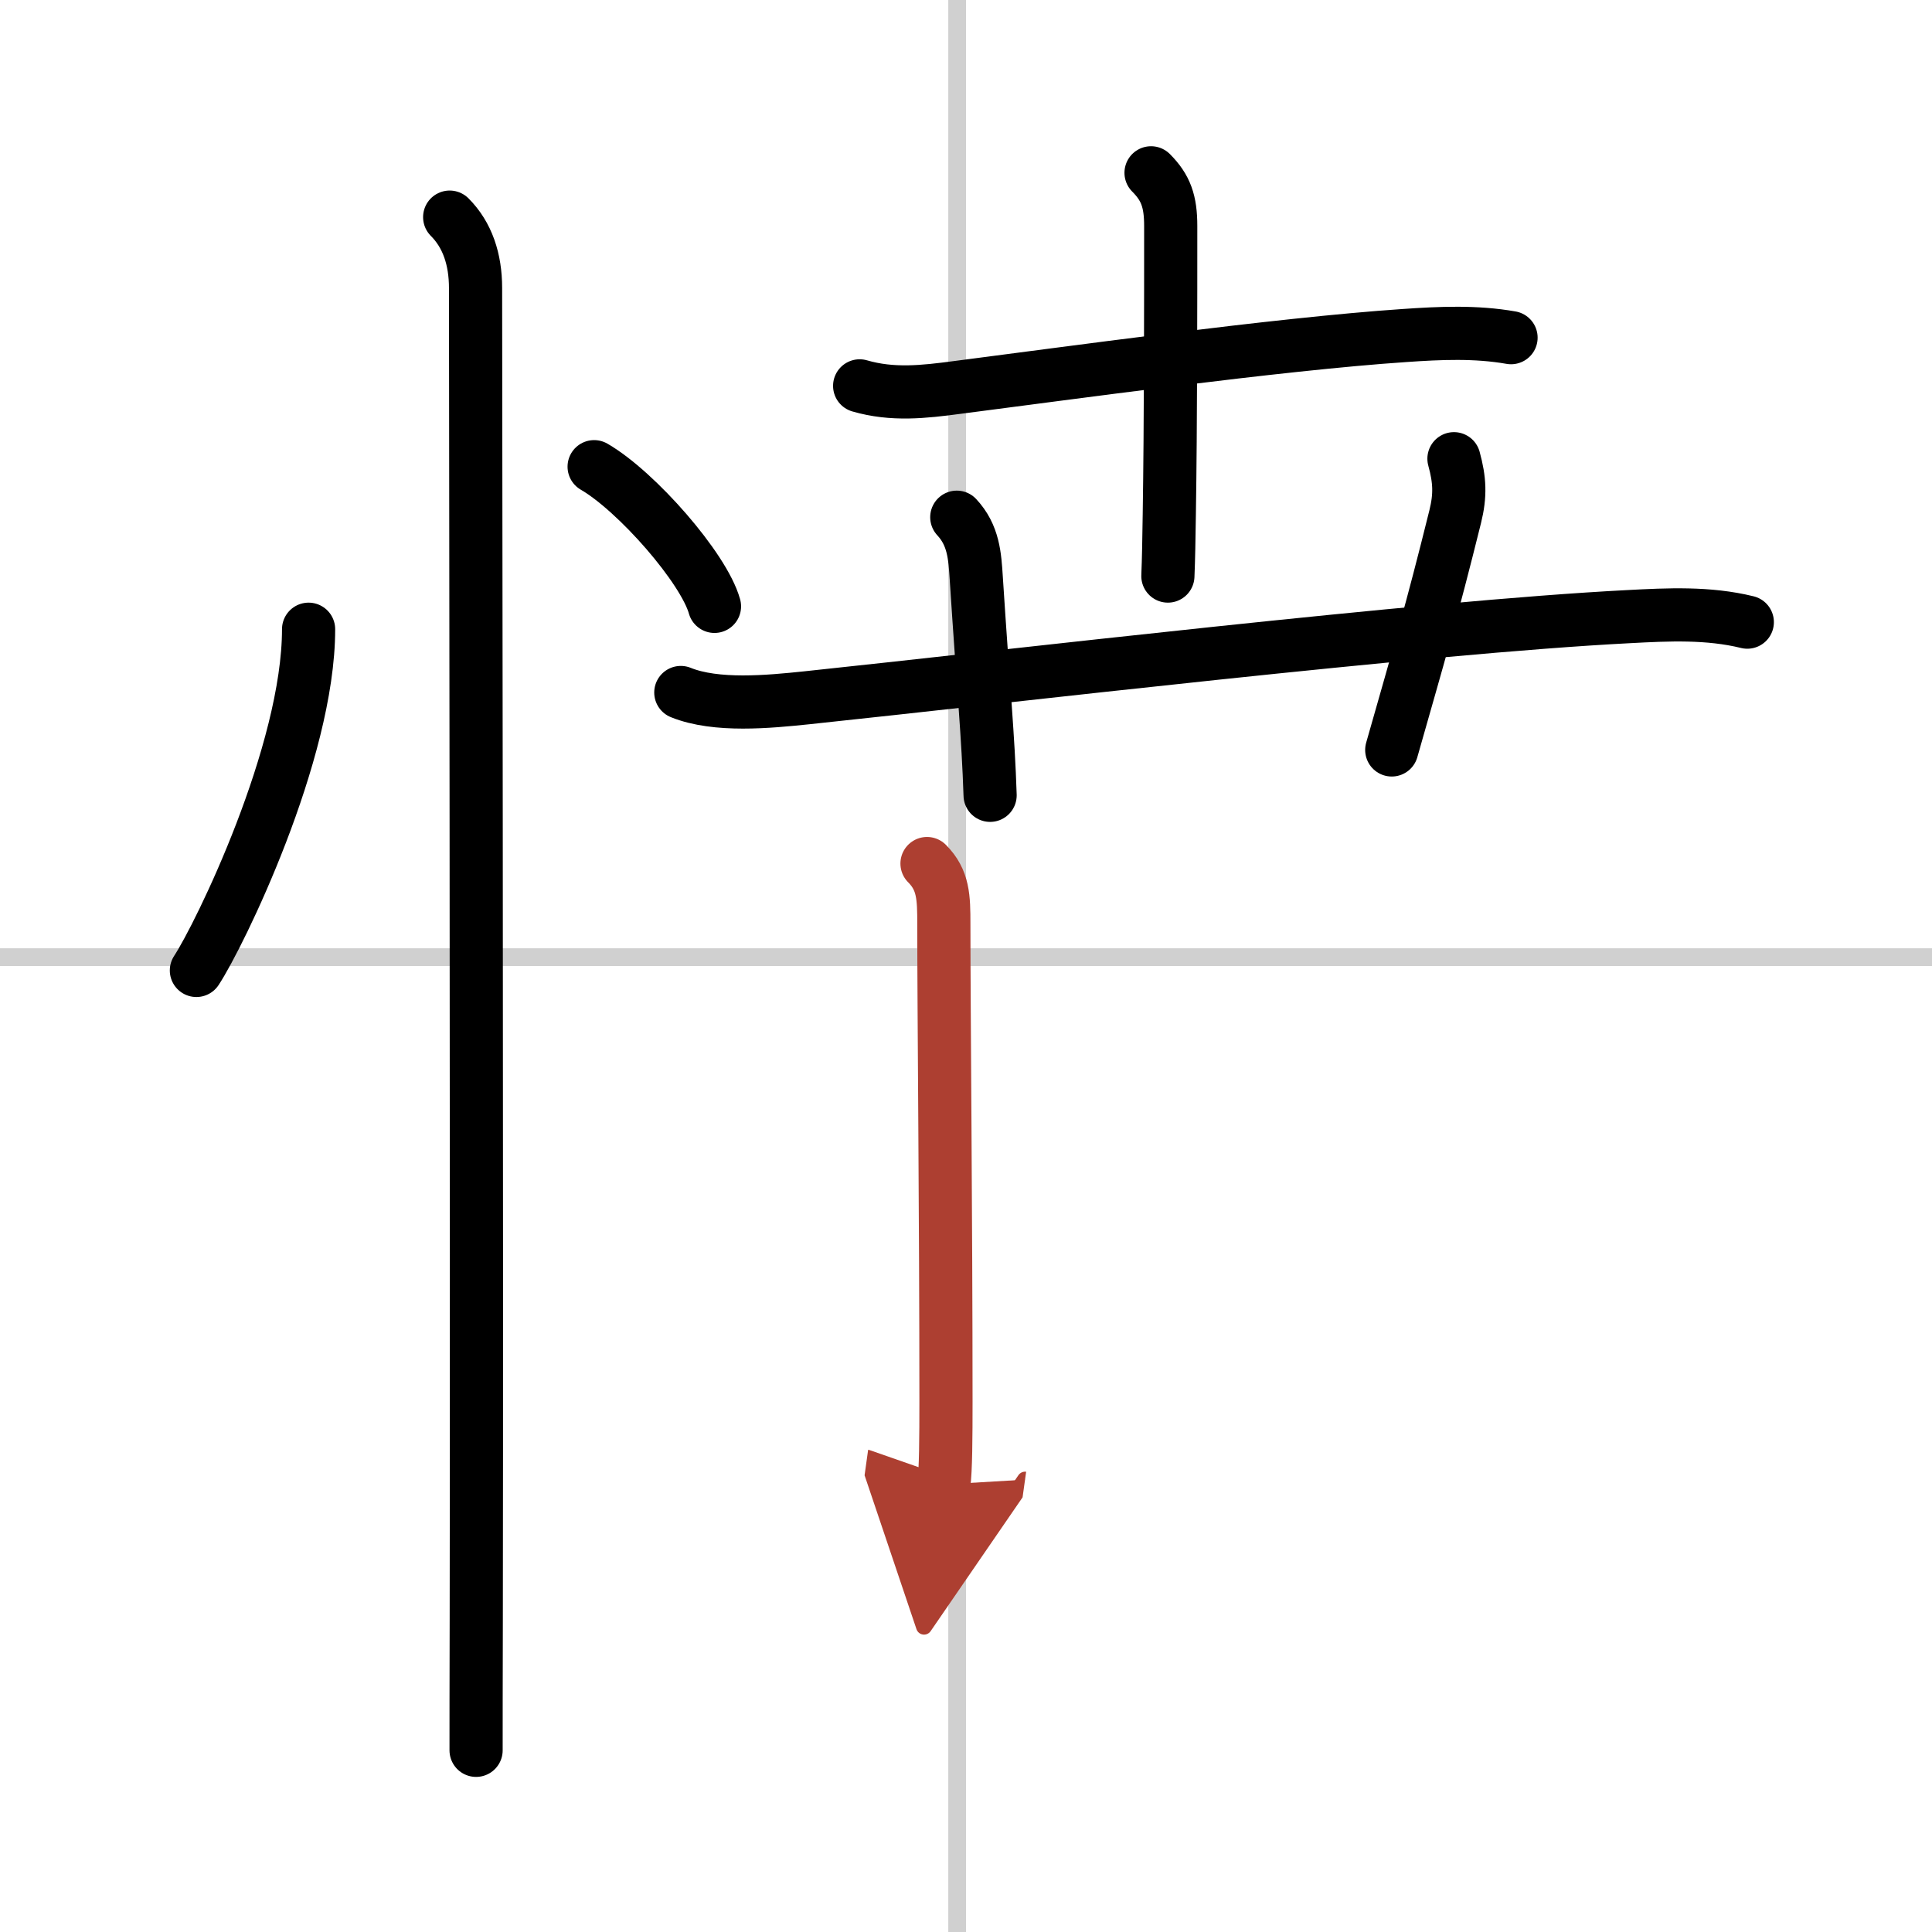 <svg width="400" height="400" viewBox="0 0 109 109" xmlns="http://www.w3.org/2000/svg"><defs><marker id="a" markerWidth="4" orient="auto" refX="1" refY="5" viewBox="0 0 10 10"><polyline points="0 0 10 5 0 10 1 5" fill="#ad3f31" stroke="#ad3f31"/></marker></defs><g fill="none" stroke="#000" stroke-linecap="round" stroke-linejoin="round" stroke-width="3"><rect width="100%" height="100%" fill="#fff" stroke="#fff"/><line x1="54" x2="54" y2="109" stroke="#d0d0d0" stroke-width="1"/><line x2="109" y1="54" y2="54" stroke="#d0d0d0" stroke-width="1"/><path d="m17.41 35.5c0 6.97-5.02 17.26-6.33 19.25"/><path d="m33.52 26.33c2.4 1.39 6.19 5.72 6.79 7.88"/><path d="m25.37 12.25c1 1 1.46 2.38 1.46 4 0 0.87 0.08 53.91 0.04 75-0.01 3.59-0.01 6.23-0.01 7.5"/><path d="m48.5 21.77c1.86 0.54 3.61 0.34 5.5 0.09 6-0.77 18.09-2.45 25.24-2.93 2.01-0.14 4.02-0.23 6.01 0.12"/><path d="m64.94 9.75c0.84 0.84 1.11 1.62 1.11 3 0 4.13 0 11.2-0.08 16.25-0.02 1.37-0.04 2.58-0.08 3.5"/><path d="m38.41 39.07c2 0.81 4.97 0.52 7.09 0.3 11.3-1.19 34.86-3.99 46.37-4.58 2.25-0.12 4.51-0.23 6.71 0.31"/><path d="m53.98 29.18c0.95 1.02 1.02 2.19 1.1 3.45 0.41 6.36 0.67 8.87 0.78 12.24"/><path d="m82.03 25.88c0.33 1.2 0.37 2.06 0.07 3.27-1.35 5.44-2.04 7.75-3.58 13.16"/><path d="m52.3 48.72c0.93 0.93 0.95 1.91 0.95 3.42 0 4.86 0.12 16.67 0.12 26.94 0 1.98-0.01 3.88-0.12 4.67" marker-end="url(#a)" stroke="#ad3f31"/></g></svg>

